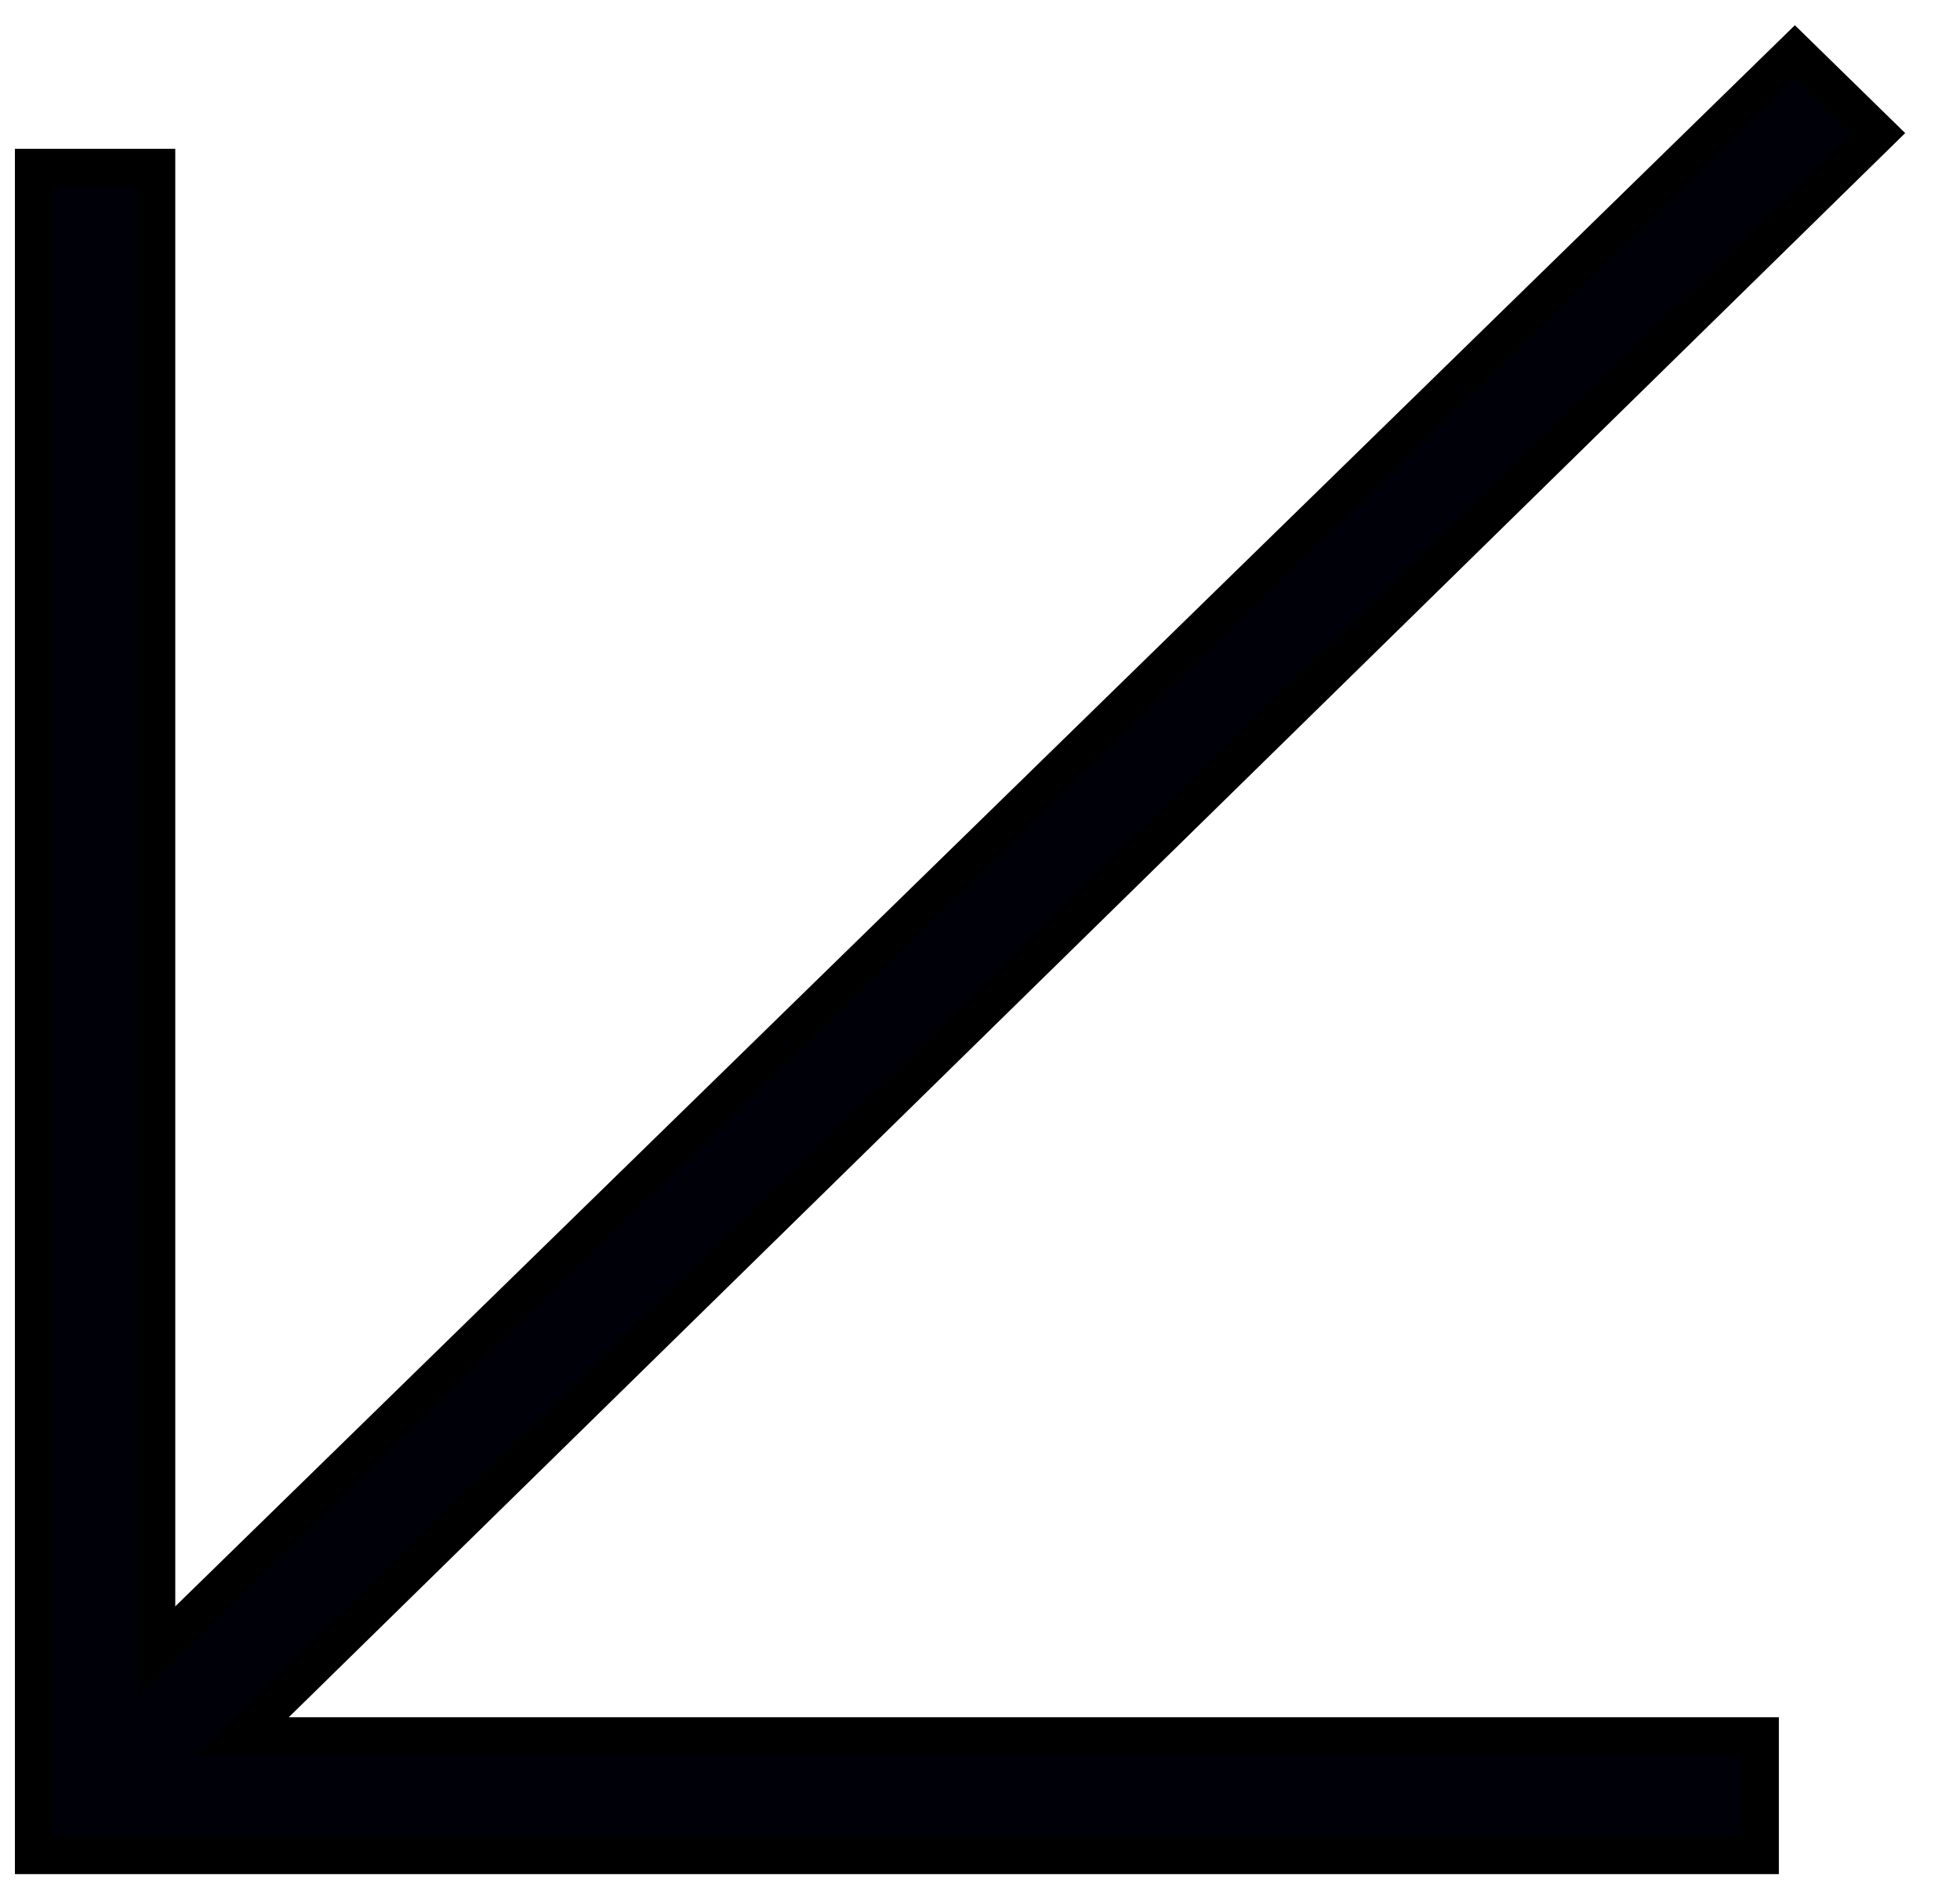<?xml version="1.0" encoding="UTF-8"?> <svg xmlns="http://www.w3.org/2000/svg" width="32" height="31" viewBox="0 0 32 31" fill="none"><path d="M30.664 2.173L4.499 27.814L3.959 28.343L4.715 28.343L28.734 28.343L28.734 30.287L0.552 30.287L0.552 2.738L2.553 2.738L2.553 26.224L2.553 26.957L3.077 26.445L29.304 0.843L30.664 2.173Z" fill="#000008" stroke="black" stroke-width="0.617"></path></svg> 